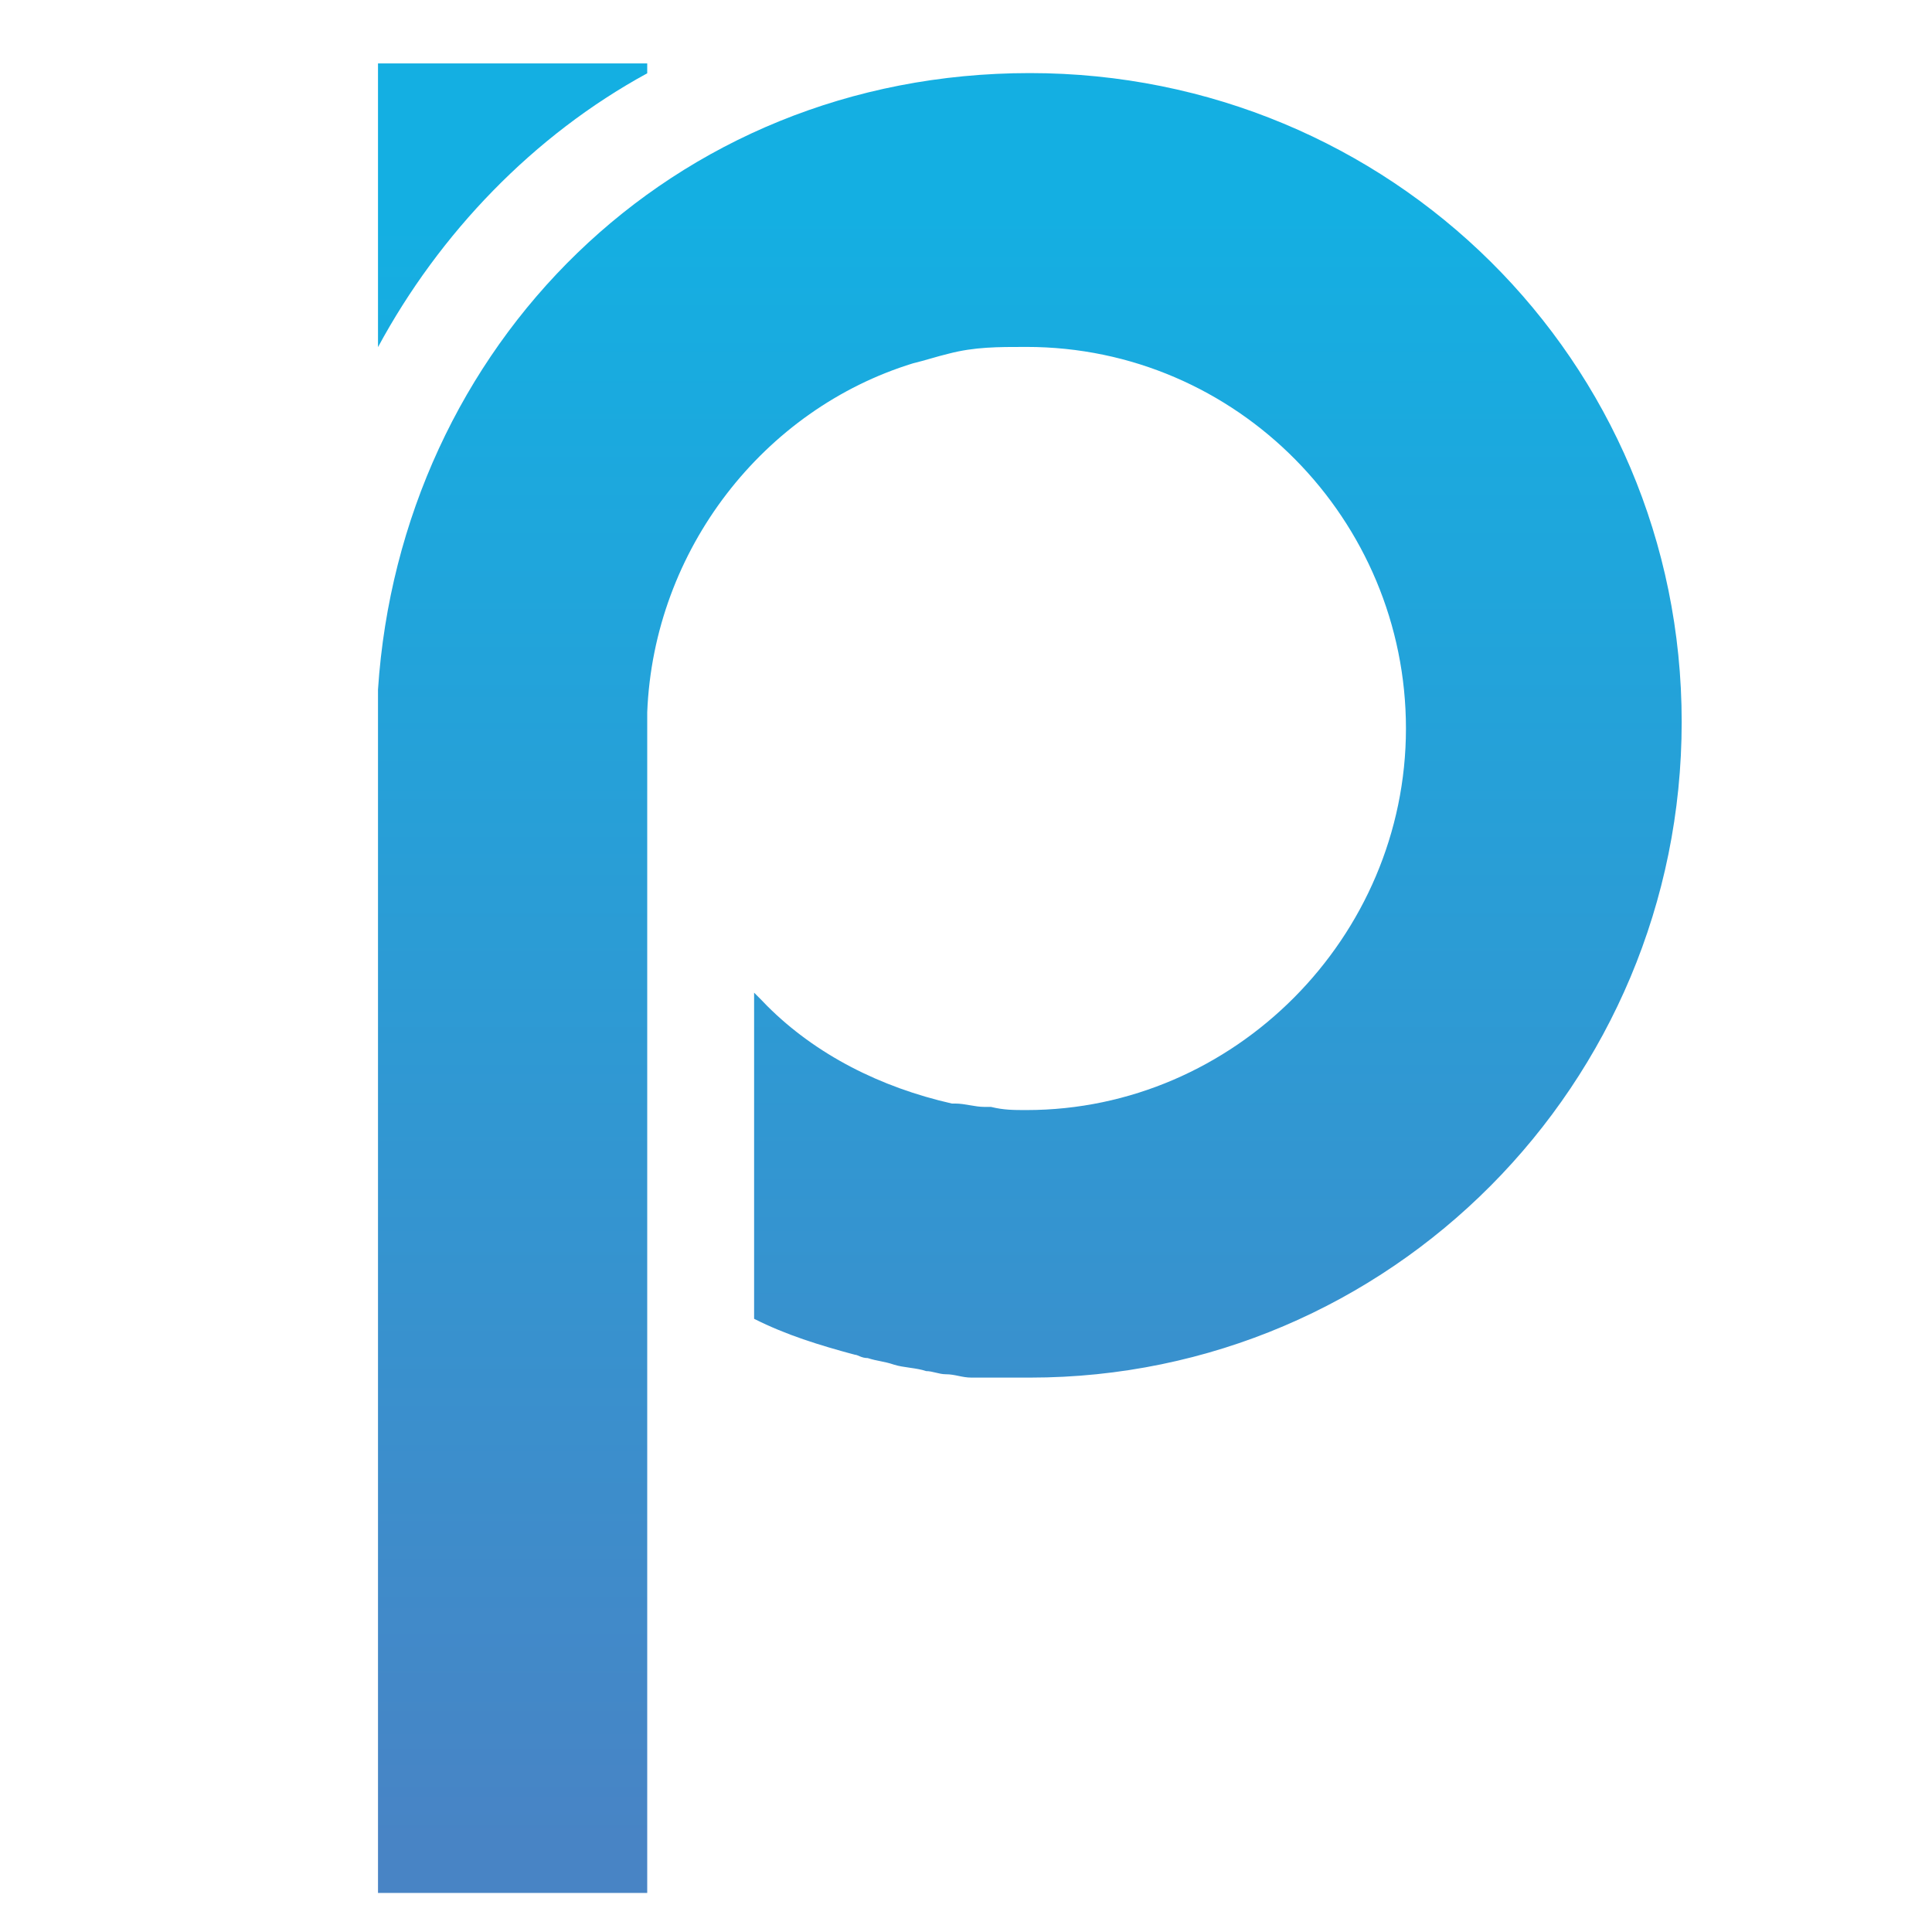 <svg version="1.2" xmlns="http://www.w3.org/2000/svg" viewBox="0 0 92 92" width="92" height="92">
	<title>logo</title>
	<defs>
		<clipPath clipPathUnits="userSpaceOnUse" id="cp1">
			<path d="m455.93 3v133.15h-437.93v-133.15z"/>
		</clipPath>
		<clipPath clipPathUnits="userSpaceOnUse" id="cp2">
			<path d="m241.68 131.71h-0.02v-8.31h-8.24c0 4.59 3.7 8.31 8.26 8.31z"/>
		</clipPath>
		<clipPath clipPathUnits="userSpaceOnUse" id="cp3">
			<path d="m147.56 3.02v62.43h-12.82v-5.43c-5.09 3.73-11.27 5.9-18.07 5.9-17.14 0-31.03-13.97-31.03-31.21 0-17.24 13.89-31.22 31.03-31.22 6.64 0 12.97 2.17 18.07 5.9v-6.37zm-30.89 49.85c9.89 0 17.76-7.76 18.07-17.86v-1.24c-0.31-9.78-8.18-17.55-18.07-17.55-9.88 0-18.06 8.23-18.06 18.33 0 10.09 8.18 18.32 18.06 18.32z"/>
		</clipPath>
		<clipPath clipPathUnits="userSpaceOnUse" id="cp4">
			<path d="m364.98 9.21v-5.59h-12.82v62.43h12.82v-33.08q0-1.4 0.46-2.8c2.32-9.78 12.2-15.84 21.93-13.51 1.24 0.31 2.47 0.78 3.55 1.24v-13.66h-0.62q-3.59-0.85-7.13-0.84c-6.62 0-12.95 2.15-18.19 5.81z"/>
		</clipPath>
		<clipPath clipPathUnits="userSpaceOnUse" id="cp5">
			<path d="m333.63 3.48v32.92c-0.31 9.17-7.88 16.47-16.98 16.47-9.12 0-16.99-7.61-16.99-17.09v-32.3h-12.82v32.3c0 16.62 13.43 30.13 29.96 30.13 6.33 0 12.2-2.02 16.98-5.28v5.28h12.82v-62.43h-12.97z"/>
		</clipPath>
		<clipPath clipPathUnits="userSpaceOnUse" id="cp6">
			<path d="m213.03 3.48h-12.82v32.3c0 9.48-7.56 17.09-16.98 17.09-9.42 0-16.99-7.61-16.99-17.09v-32.3h-12.82v32.3c0 16.62 13.43 30.13 29.96 30.13 6.48 0 12.5-2.17 17.45-5.59 0 4.97-1.86 9.32-5.41 12.89-3.7 3.73-8.03 5.59-13.28 5.59v12.58c8.65 0 15.91-3.1 22.08-9.16 6.03-6.06 9.11-13.51 9.11-22.21v-56.53h-0.31z"/>
		</clipPath>
		<clipPath clipPathUnits="userSpaceOnUse" id="cp7">
			<path d="m218.9 34.67c0 17.24 13.89 31.22 31.04 31.22 4.63 0 9.1-1.09 13.12-2.95v-15.69c-3.25 3.42-7.88 5.59-13.12 5.59-10.04 0-18.07-8.23-18.07-18.32 0-10.1 8.18-18.33 18.07-18.33 9.88 0 17.91 7.92 18.06 17.71v24.53q0 7.92-5.55 13.52c-3.71 3.72-8.34 5.59-13.6 5.59v12.89c8.81 0 16.37-3.11 22.7-9.47 6.18-6.22 9.42-13.83 9.42-22.83v-27.65c-2-15.21-15.28-27.02-31.03-27.02-17.15 0-31.04 13.98-31.04 31.21z"/>
		</clipPath>
		<clipPath clipPathUnits="userSpaceOnUse" id="cp8">
			<path d="m268.16 3.02c5.4 2.96 9.88 7.61 12.81 13.05v-13.05z"/>
		</clipPath>
		<clipPath clipPathUnits="userSpaceOnUse" id="cp9">
			<path d="m18 32.83v57.31h12.82v-56.22c0.31-7.76 5.56-14.44 12.66-16.62 0.62-0.15 1.08-0.31 1.7-0.46 1.23-0.32 2.31-0.32 3.7-0.32 10.04 0 18.07 8.24 18.07 18.17 0 9.94-8.18 18.17-18.07 18.17-0.61 0-1.08 0-1.69-0.15h-0.31c-0.46 0-0.93-0.16-1.39-0.16h-0.16c-3.4-0.77-6.48-2.33-8.8-4.65-0.15-0.16-0.31-0.32-0.62-0.63v15.53c1.55 0.78 3.09 1.25 4.79 1.71 0.15 0 0.31 0.16 0.62 0.16 0.46 0.15 0.77 0.15 1.24 0.31 0.46 0.15 1.08 0.15 1.54 0.31 0.31 0 0.62 0.15 0.93 0.15 0.46 0 0.77 0.16 1.23 0.16h2.79c17.14 0 31.03-13.98 31.03-31.22 0-17.24-13.9-30.9-31.04-30.9-17.14 0-29.96 13.05-31.04 29.35z"/>
		</clipPath>
		<linearGradient id="g1" x2="1" gradientUnits="userSpaceOnUse" gradientTransform="matrix(0,-76.779,55.002,0,49.46,87.263)">
			<stop offset="0" stop-color="#4884c5"/>
			<stop offset="1" stop-color="#14afe2"/>
		</linearGradient>
		<clipPath clipPathUnits="userSpaceOnUse" id="cp10">
			<path d="m18 3.02v13.51c2.93-5.43 7.41-10.09 12.82-13.04v-0.47z"/>
		</clipPath>
		<linearGradient id="g2" x2="1" gradientUnits="userSpaceOnUse" gradientTransform="matrix(0,-76.78,72.838,0,24.823,87.27)">
			<stop offset="0" stop-color="#4884c5"/>
			<stop offset="1" stop-color="#14afe2"/>
		</linearGradient>
		<clipPath clipPathUnits="userSpaceOnUse" id="cp11">
			<path d="m442.96 3.48v32.92c-0.31 9.17-7.88 16.47-16.99 16.47-9.11 0-16.98-7.61-16.98-17.09v-32.3h-12.82v32.3c0 16.62 13.43 30.13 29.95 30.13 6.34 0 12.2-2.02 16.99-5.28v5.28h12.82v-62.43h-12.97z"/>
		</clipPath>
	</defs>
	<style>
		.s0 { fill: url(#g1) } 
		.s1 { fill: url(#g2) } 
	</style>
	<g id="Clip-Path" clip-path="url(#cp1)">
		<g>
			<g style="opacity: .54">
				<g id="Clip-Path" clip-path="url(#cp2)">
					<g>
					</g>
				</g>
			</g>
			<g id="Clip-Path" clip-path="url(#cp3)">
				<g>
				</g>
			</g>
			<g id="Clip-Path" clip-path="url(#cp4)">
				<g>
				</g>
			</g>
			<g id="Clip-Path" clip-path="url(#cp5)">
				<g>
				</g>
			</g>
			<g id="Clip-Path" clip-path="url(#cp6)">
				<g>
				</g>
			</g>
			<g id="Clip-Path" clip-path="url(#cp7)">
				<g>
				</g>
			</g>
			<g id="Clip-Path" clip-path="url(#cp8)">
				<g>
				</g>
			</g>
			<g id="Clip-Path" clip-path="url(#cp9)">
				<g>
					<path fill-rule="evenodd" class="s0" d="m80.08 3.48v86.66h-62.08v-86.66z"/>
				</g>
			</g>
			<g id="Clip-Path" clip-path="url(#cp10)">
				<g>
					<path fill-rule="evenodd" class="s1" d="m30.82 3.02v13.51h-12.82v-13.51z"/>
				</g>
			</g>
			<g id="Clip-Path" clip-path="url(#cp11)">
				<g>
				</g>
			</g>
		</g>
	</g>
</svg>